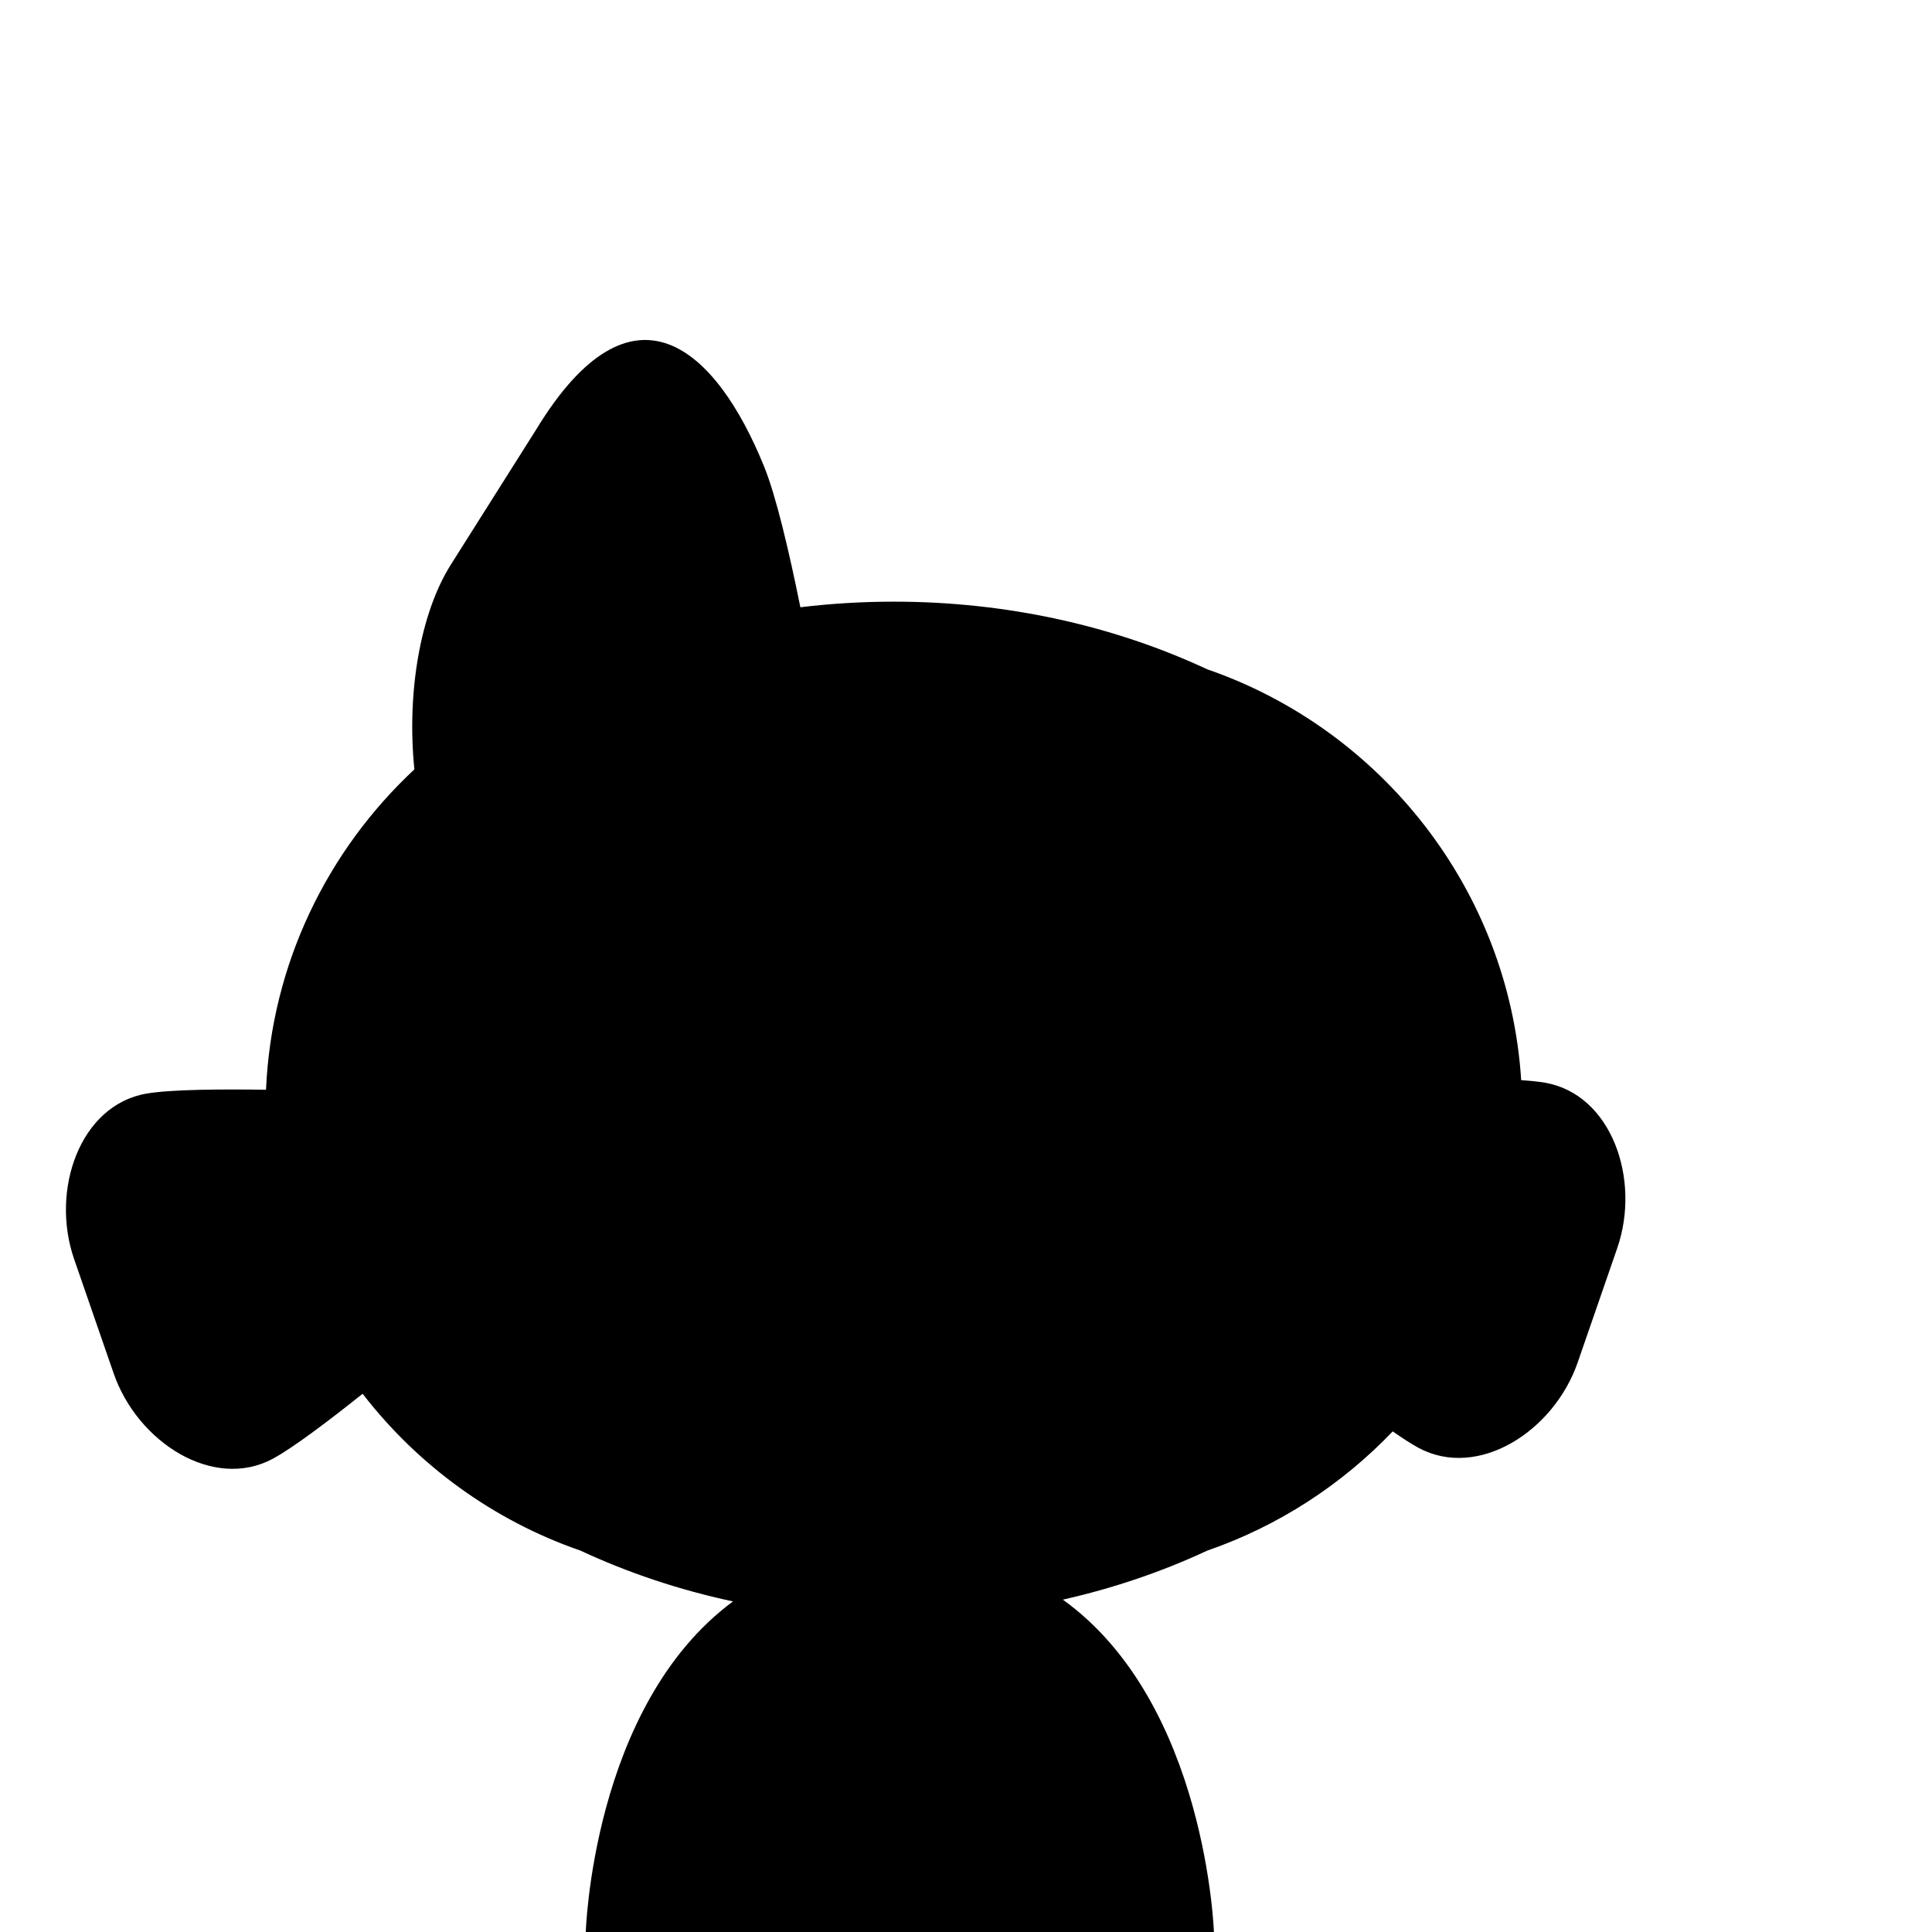 <?xml version="1.0" encoding="iso-8859-1"?>
<!-- Generator: Adobe Illustrator 29.1.0, SVG Export Plug-In . SVG Version: 9.03 Build 55587)  -->
<svg version="1.1" id="Layer_1" xmlns="http://www.w3.org/2000/svg" xmlns:xlink="http://www.w3.org/1999/xlink" x="0px" y="0px"
	 viewBox="0 0 1000 1000" style="enable-background:new 0 0 1000 1000;" xml:space="preserve">
<path d="M799.657,560.405c-3.27-0.565-7.475-0.993-12.291-1.313c-6.302-98.614-72.56-181.601-162.487-212.656
	c-47.747-22.273-103.142-35.017-162.217-35.017c-16.444,0-32.602,0.99-48.391,2.896c-6.014-29.773-12.649-57.736-18.763-72.822
	c-24.759-61.09-67.992-101.376-118.028-19.097l-44.083,69.794c-15.966,25.278-22.93,66.554-18.91,106.038
	c-44.932,41.878-73.978,100.601-76.797,165.832c-22.317-0.349-49.184-0.209-61.919,1.992c-34.406,5.944-49.767,49.937-37.41,85.653
	l20.461,59.141c12.356,35.716,51.584,60.741,82.343,44.223c10.625-5.705,29.876-20.372,46.528-33.66
	c28.608,37.047,67.711,65.629,112.752,81.183c24.483,11.421,50.981,20.328,78.95,26.305
	c-73.234,54.149-76.245,172.081-76.245,172.081h325.215c0,0-3.545-119.284-78.232-173.004c26.422-5.956,51.493-14.535,74.746-25.382
	c36.785-12.703,69.605-34.102,95.987-61.699c5.169,3.608,9.784,6.588,13.398,8.529c30.759,16.517,69.986-8.507,82.343-44.223
	l20.461-59.141C849.424,610.342,834.062,566.349,799.657,560.405z"/>
</svg>
